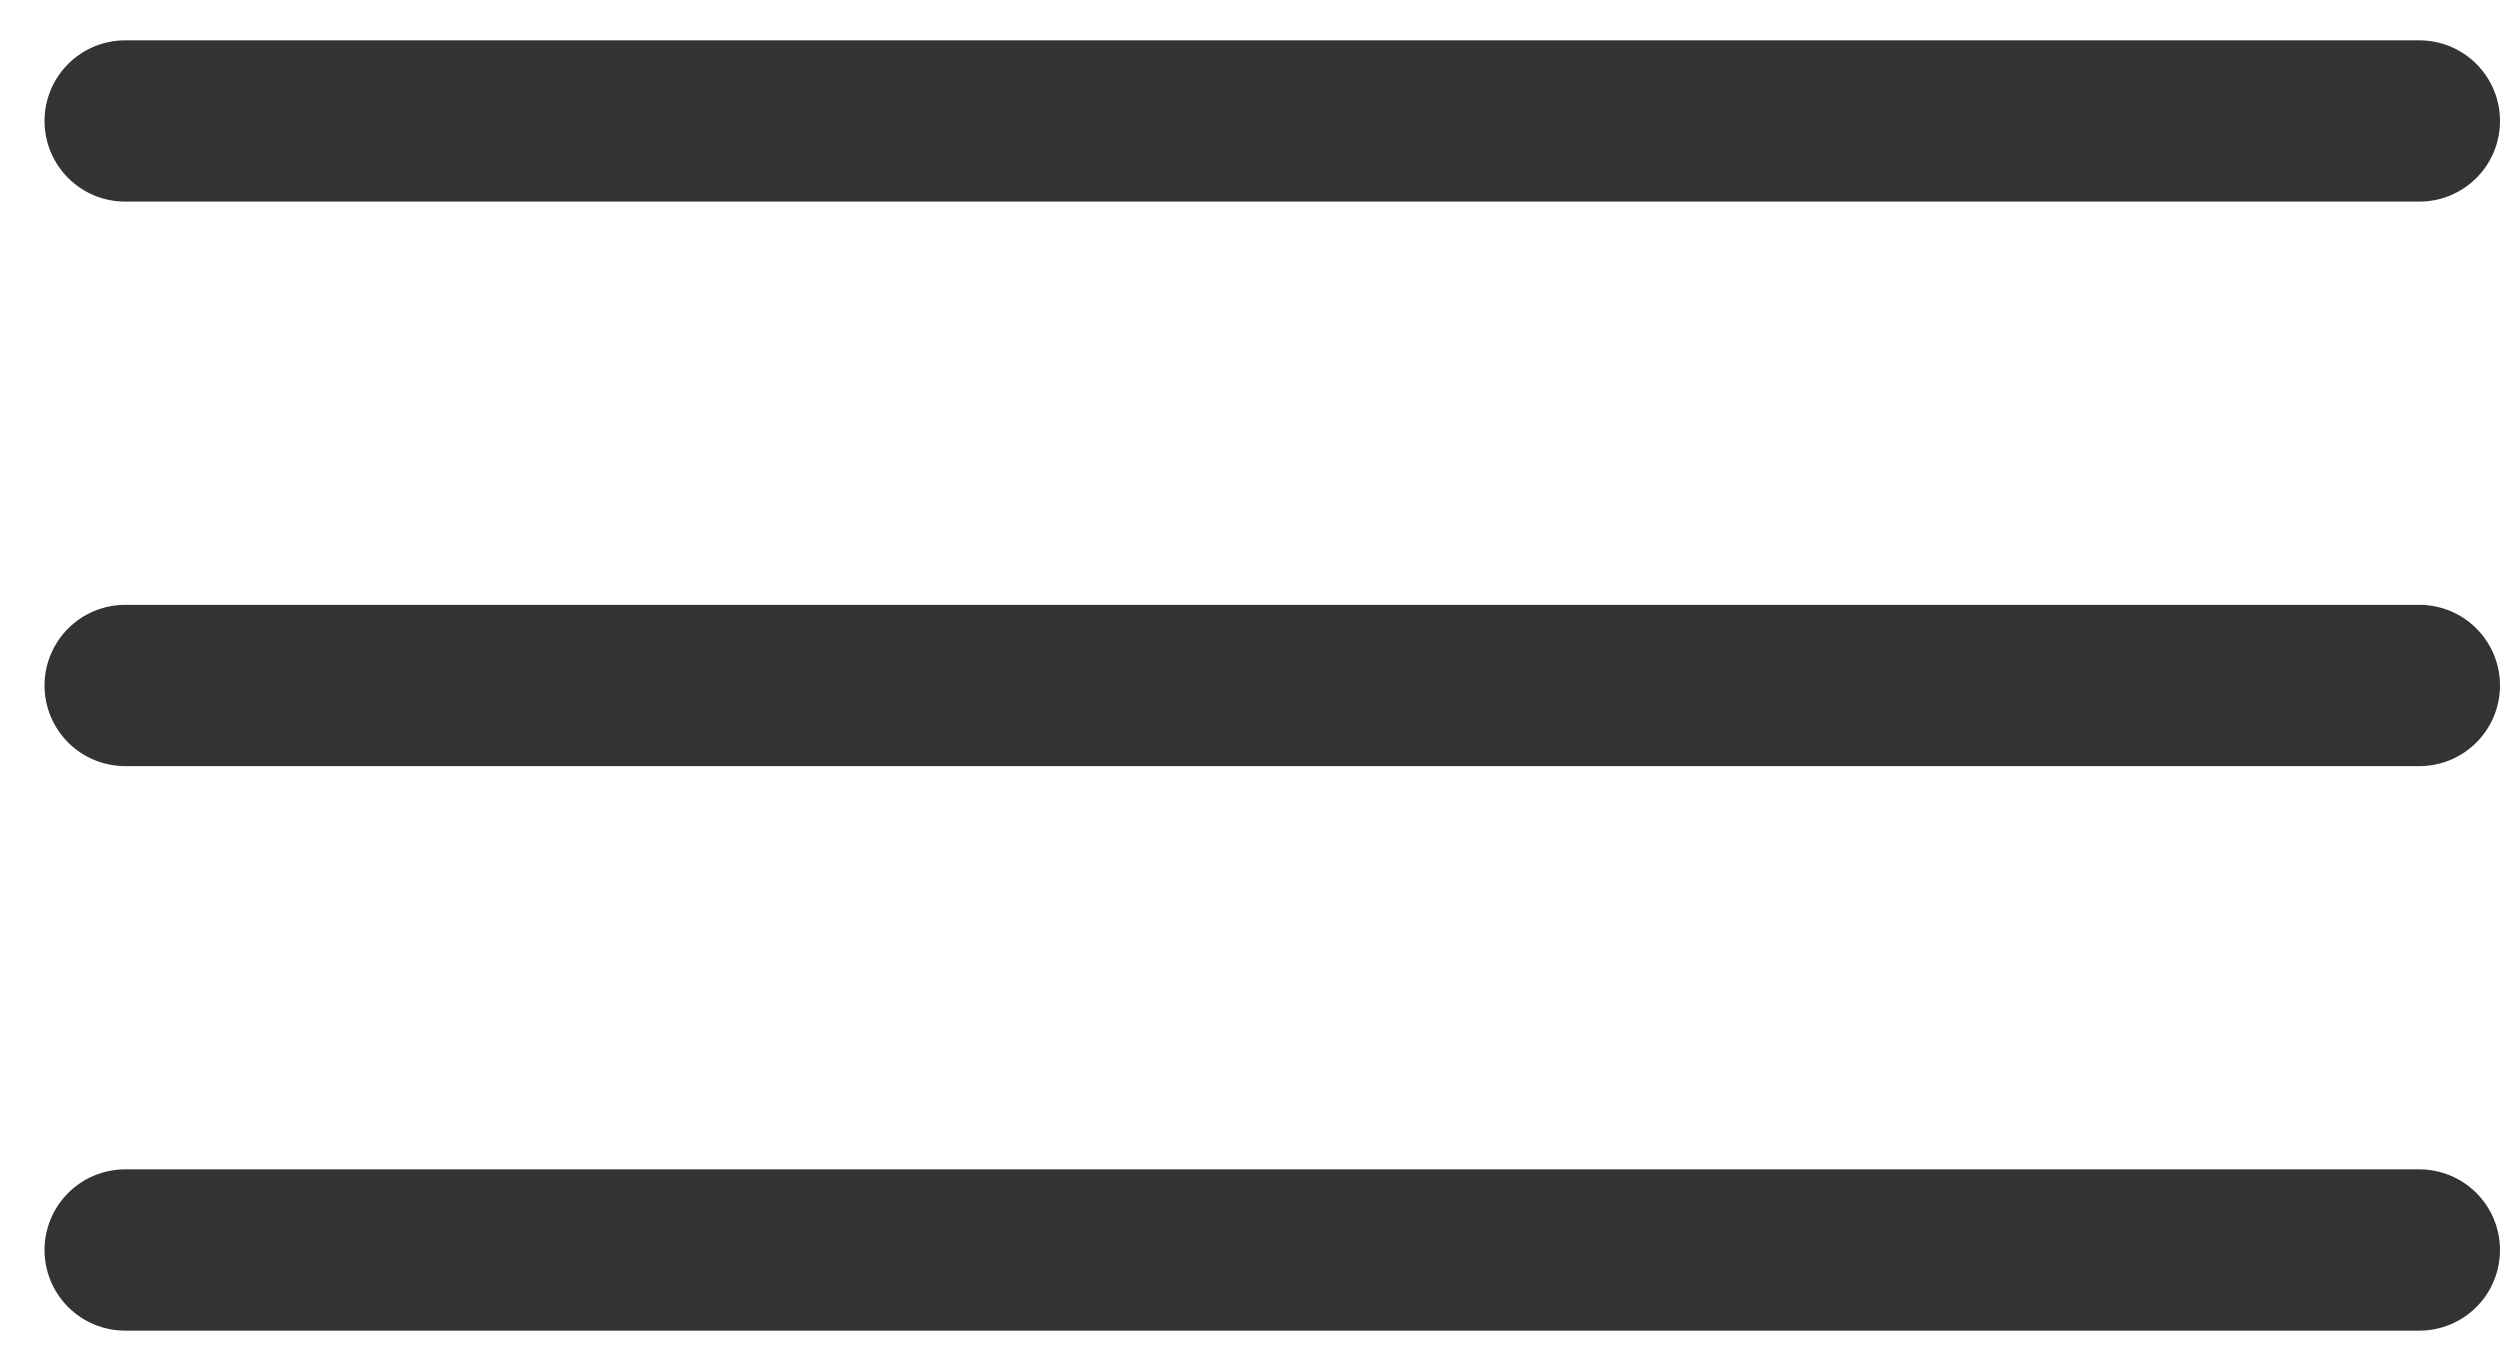 <svg width="31" height="17" viewBox="0 0 31 17" fill="none" xmlns="http://www.w3.org/2000/svg">
<path d="M1.552 1.5H30H1.552Z" fill="#333333" fill-opacity="0.5"/>
<path d="M1.552 1.5H30" stroke="#333333" stroke-width="2" stroke-linecap="round"/>
<path d="M1.552 8.5H30H1.552Z" fill="#333333" fill-opacity="0.5"/>
<path d="M1.552 8.5H30" stroke="#333333" stroke-width="2" stroke-linecap="round"/>
<path d="M1.552 15.5H30H1.552Z" fill="#333333" fill-opacity="0.5"/>
<path d="M1.552 15.5H30" stroke="#333333" stroke-width="2" stroke-linecap="round"/>
</svg>
